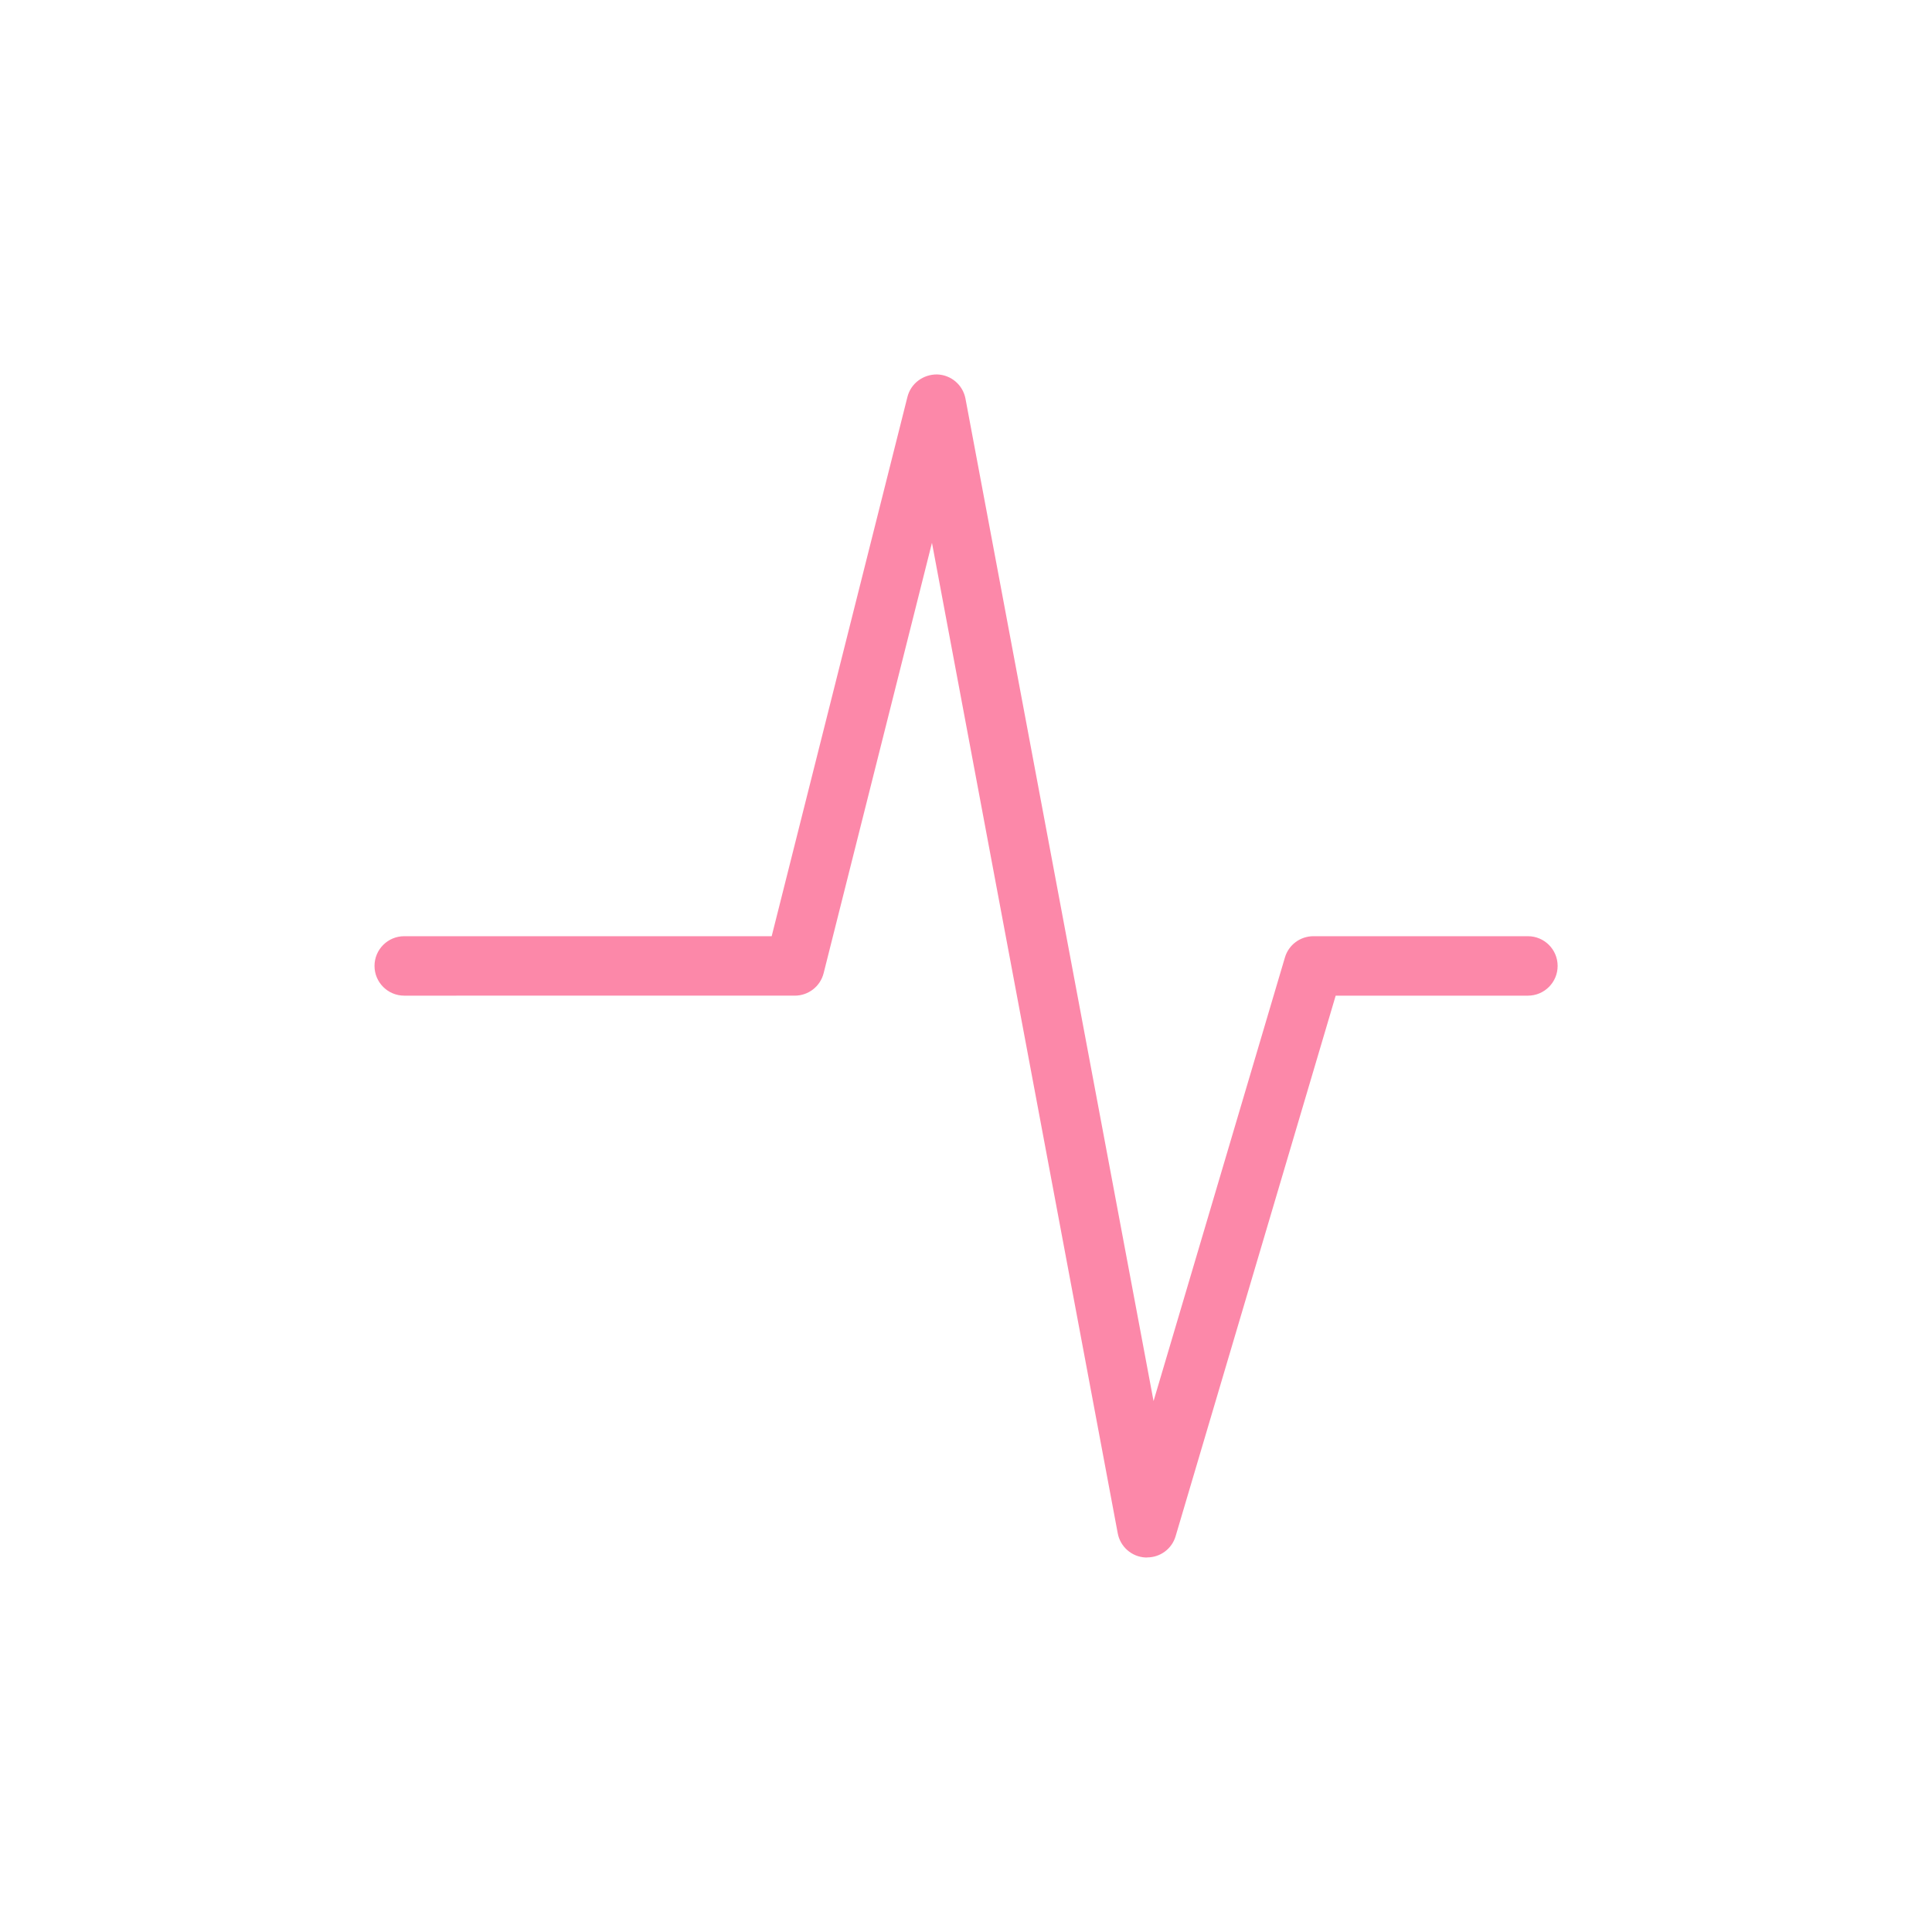 <svg viewBox="0 0 260 260" xmlns="http://www.w3.org/2000/svg" data-sanitized-data-name="Layer 1" data-name="Layer 1" id="Layer_1">
  <defs>
    <style>
      .cls-1 {
        fill: #fc88a9;
      }
    </style>
  </defs>
  <path d="M154.36,209.6c-.07,0-.14,0-.21,0-1.85-.09-3.39-1.44-3.73-3.26l-25-133.29-14.58,57.92c-.45,1.78-2.05,3.02-3.88,3.02H54.4c-2.21,0-4-1.79-4-4s1.79-4,4-4h49.45l18.27-72.58c.46-1.82,2.12-3.04,4-3.02,1.88,.06,3.46,1.41,3.81,3.26l25.31,134.9,17.68-59.7c.5-1.7,2.06-2.86,3.84-2.86h28.86c2.21,0,4,1.79,4,4s-1.79,4-4,4h-25.87l-21.54,72.74c-.5,1.71-2.07,2.86-3.83,2.86Z" class="cls-1"></path>
</svg>